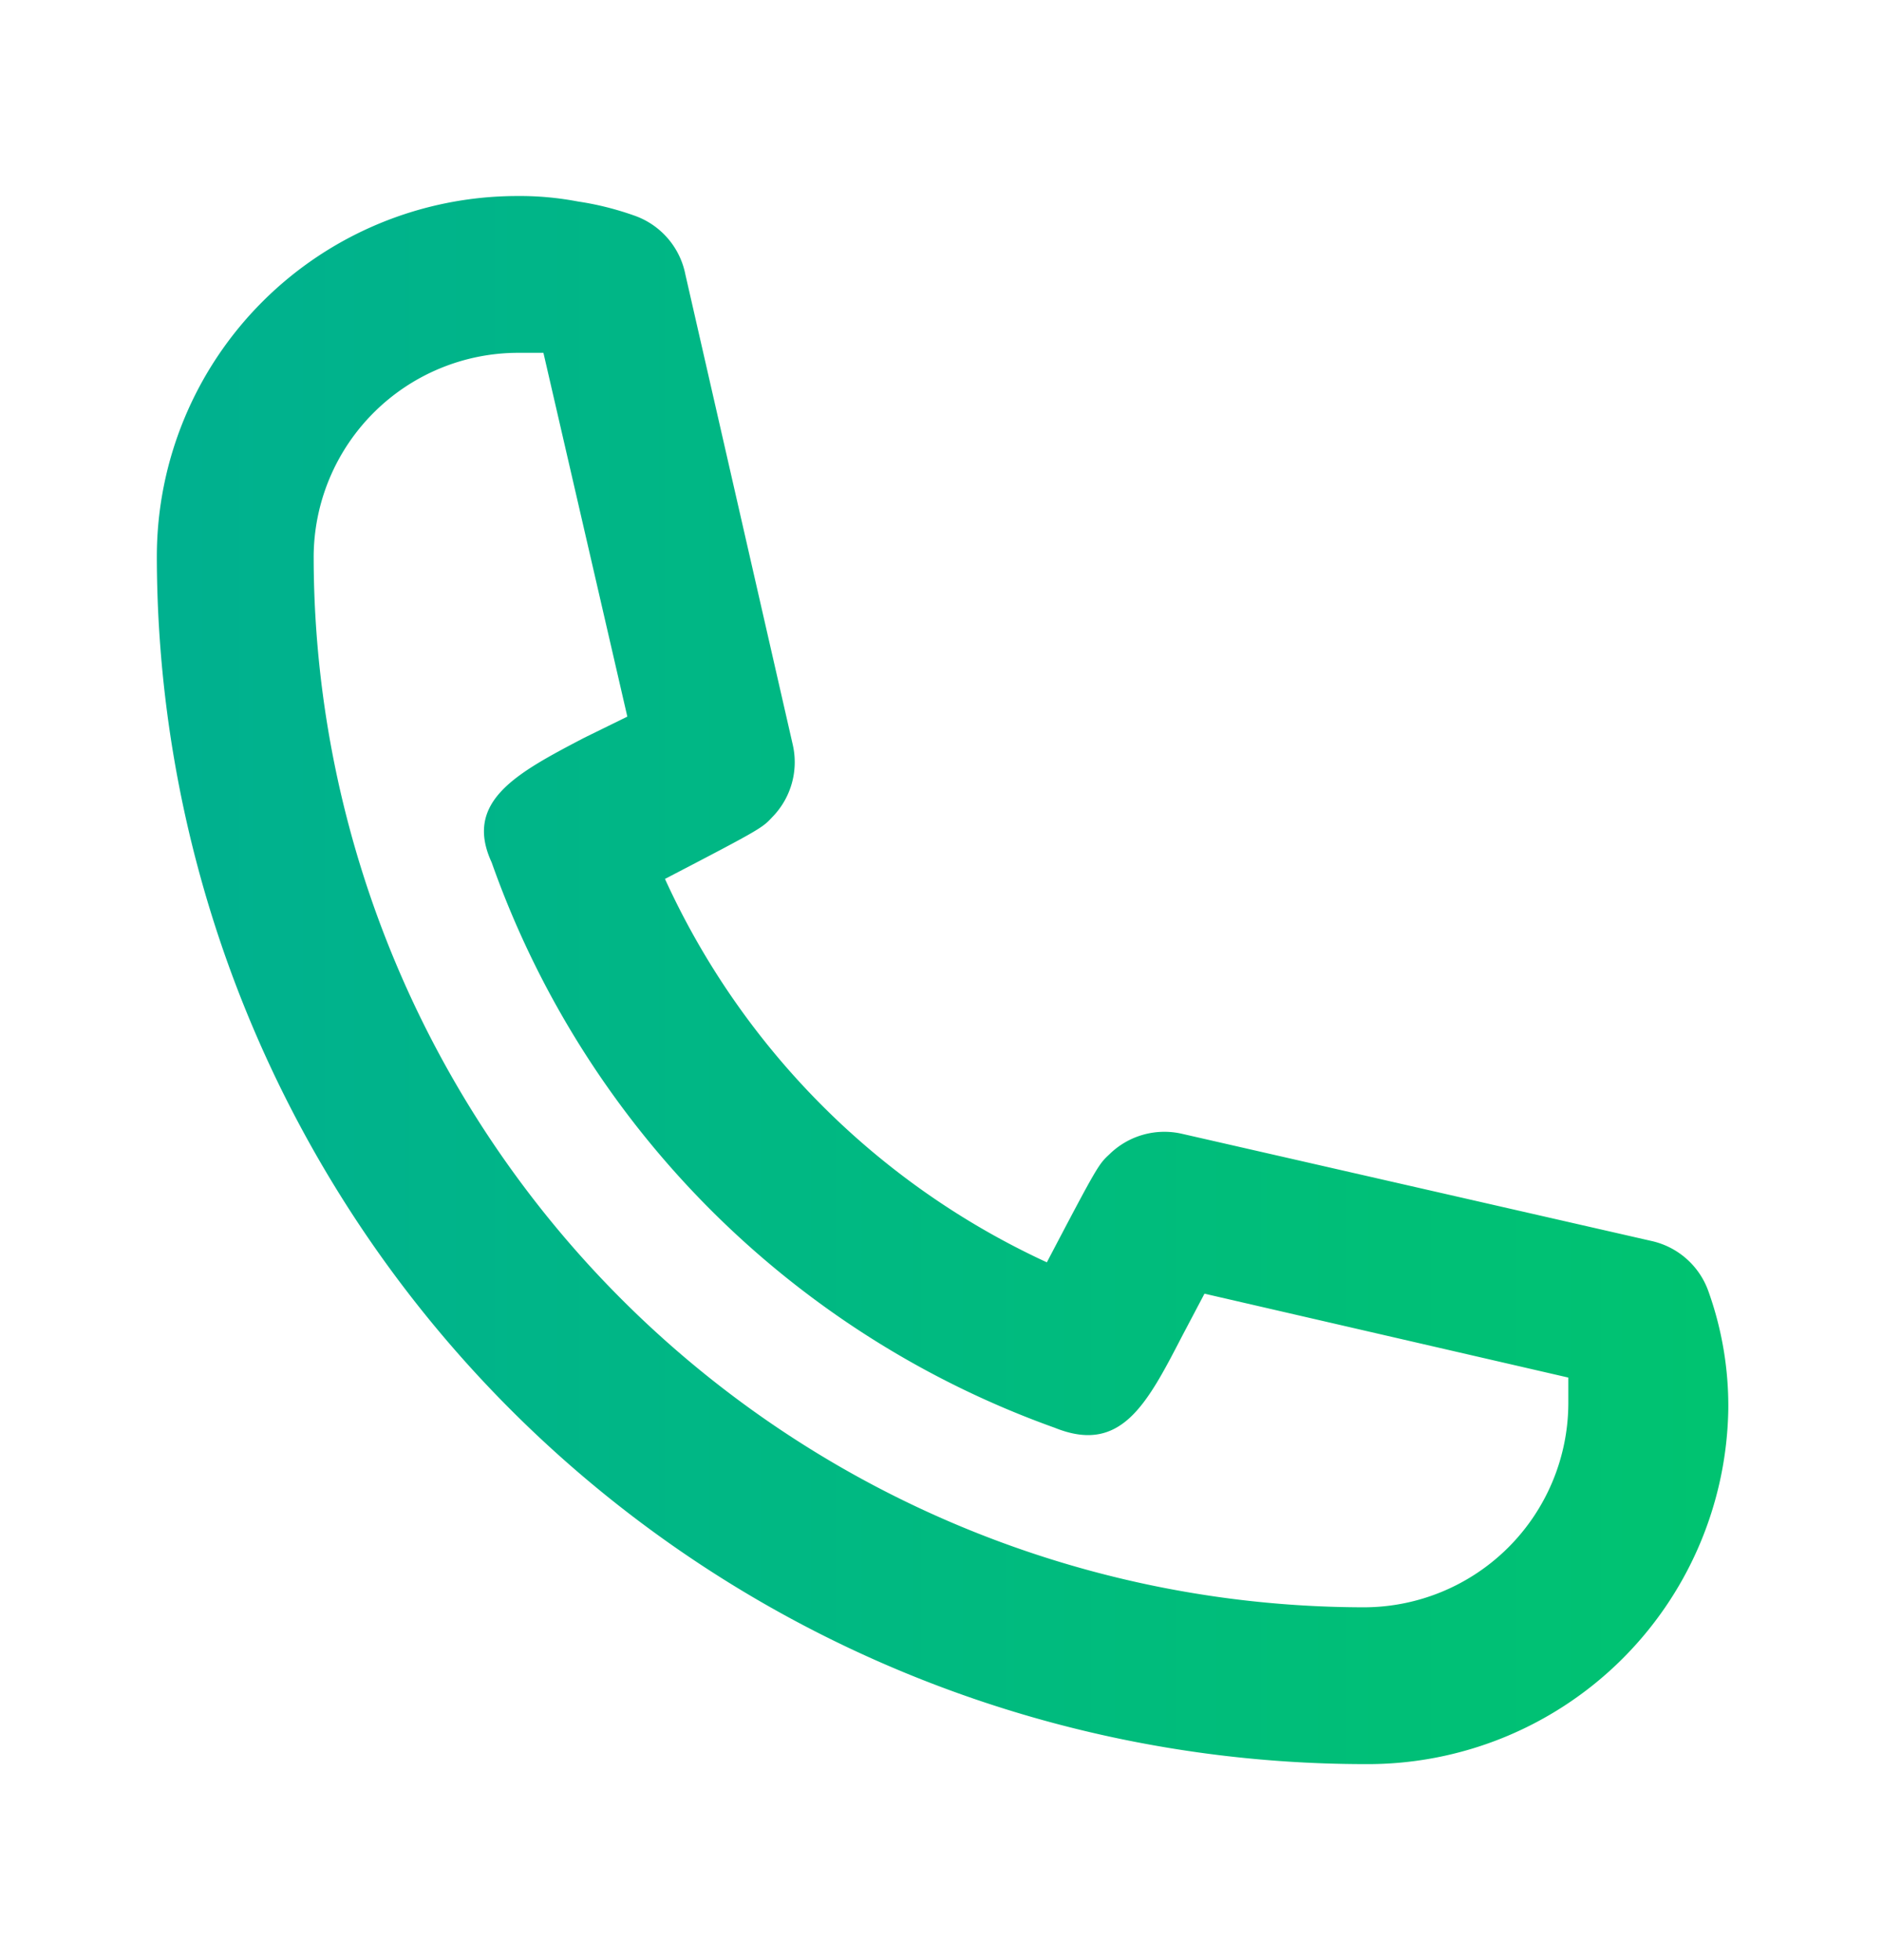 <?xml version="1.0" encoding="UTF-8"?> <svg xmlns="http://www.w3.org/2000/svg" width="24" height="25" fill="none" viewBox="0 0 24 25"><path fill="url(#a)" d="M17.4 22.5A15.42 15.42 0 0 1 2 7.1a4.6 4.6 0 0 1 4.6-4.6 3.94 3.94 0 0 1 .77.07c.245.036.486.097.72.18a1 1 0 0 1 .65.75l1.37 6a1 1 0 0 1-.26.92c-.13.14-.14.15-1.37.79a9.91 9.91 0 0 0 4.87 4.89c.65-1.24.66-1.25.8-1.38a1 1 0 0 1 .92-.26l6 1.37a1 1 0 0 1 .72.65 4.338 4.338 0 0 1 .25 1.49 4.6 4.6 0 0 1-4.64 4.53ZM6.6 4.5A2.61 2.61 0 0 0 4 7.1a13.41 13.41 0 0 0 13.4 13.4 2.61 2.61 0 0 0 2.6-2.6v-.33l-4.64-1.07-.29.55c-.45.87-.78 1.5-1.62 1.16A11.85 11.85 0 0 1 6.27 11c-.36-.78.32-1.14 1.18-1.59L8 9.14 6.93 4.5H6.6Z"></path><defs><linearGradient id="a" x1="-2.915" x2="27.475" y1="12.416" y2="12.416" gradientUnits="userSpaceOnUse"><stop stop-color="#00AC97"></stop><stop offset="1" stop-color="#00C868"></stop></linearGradient></defs></svg> 